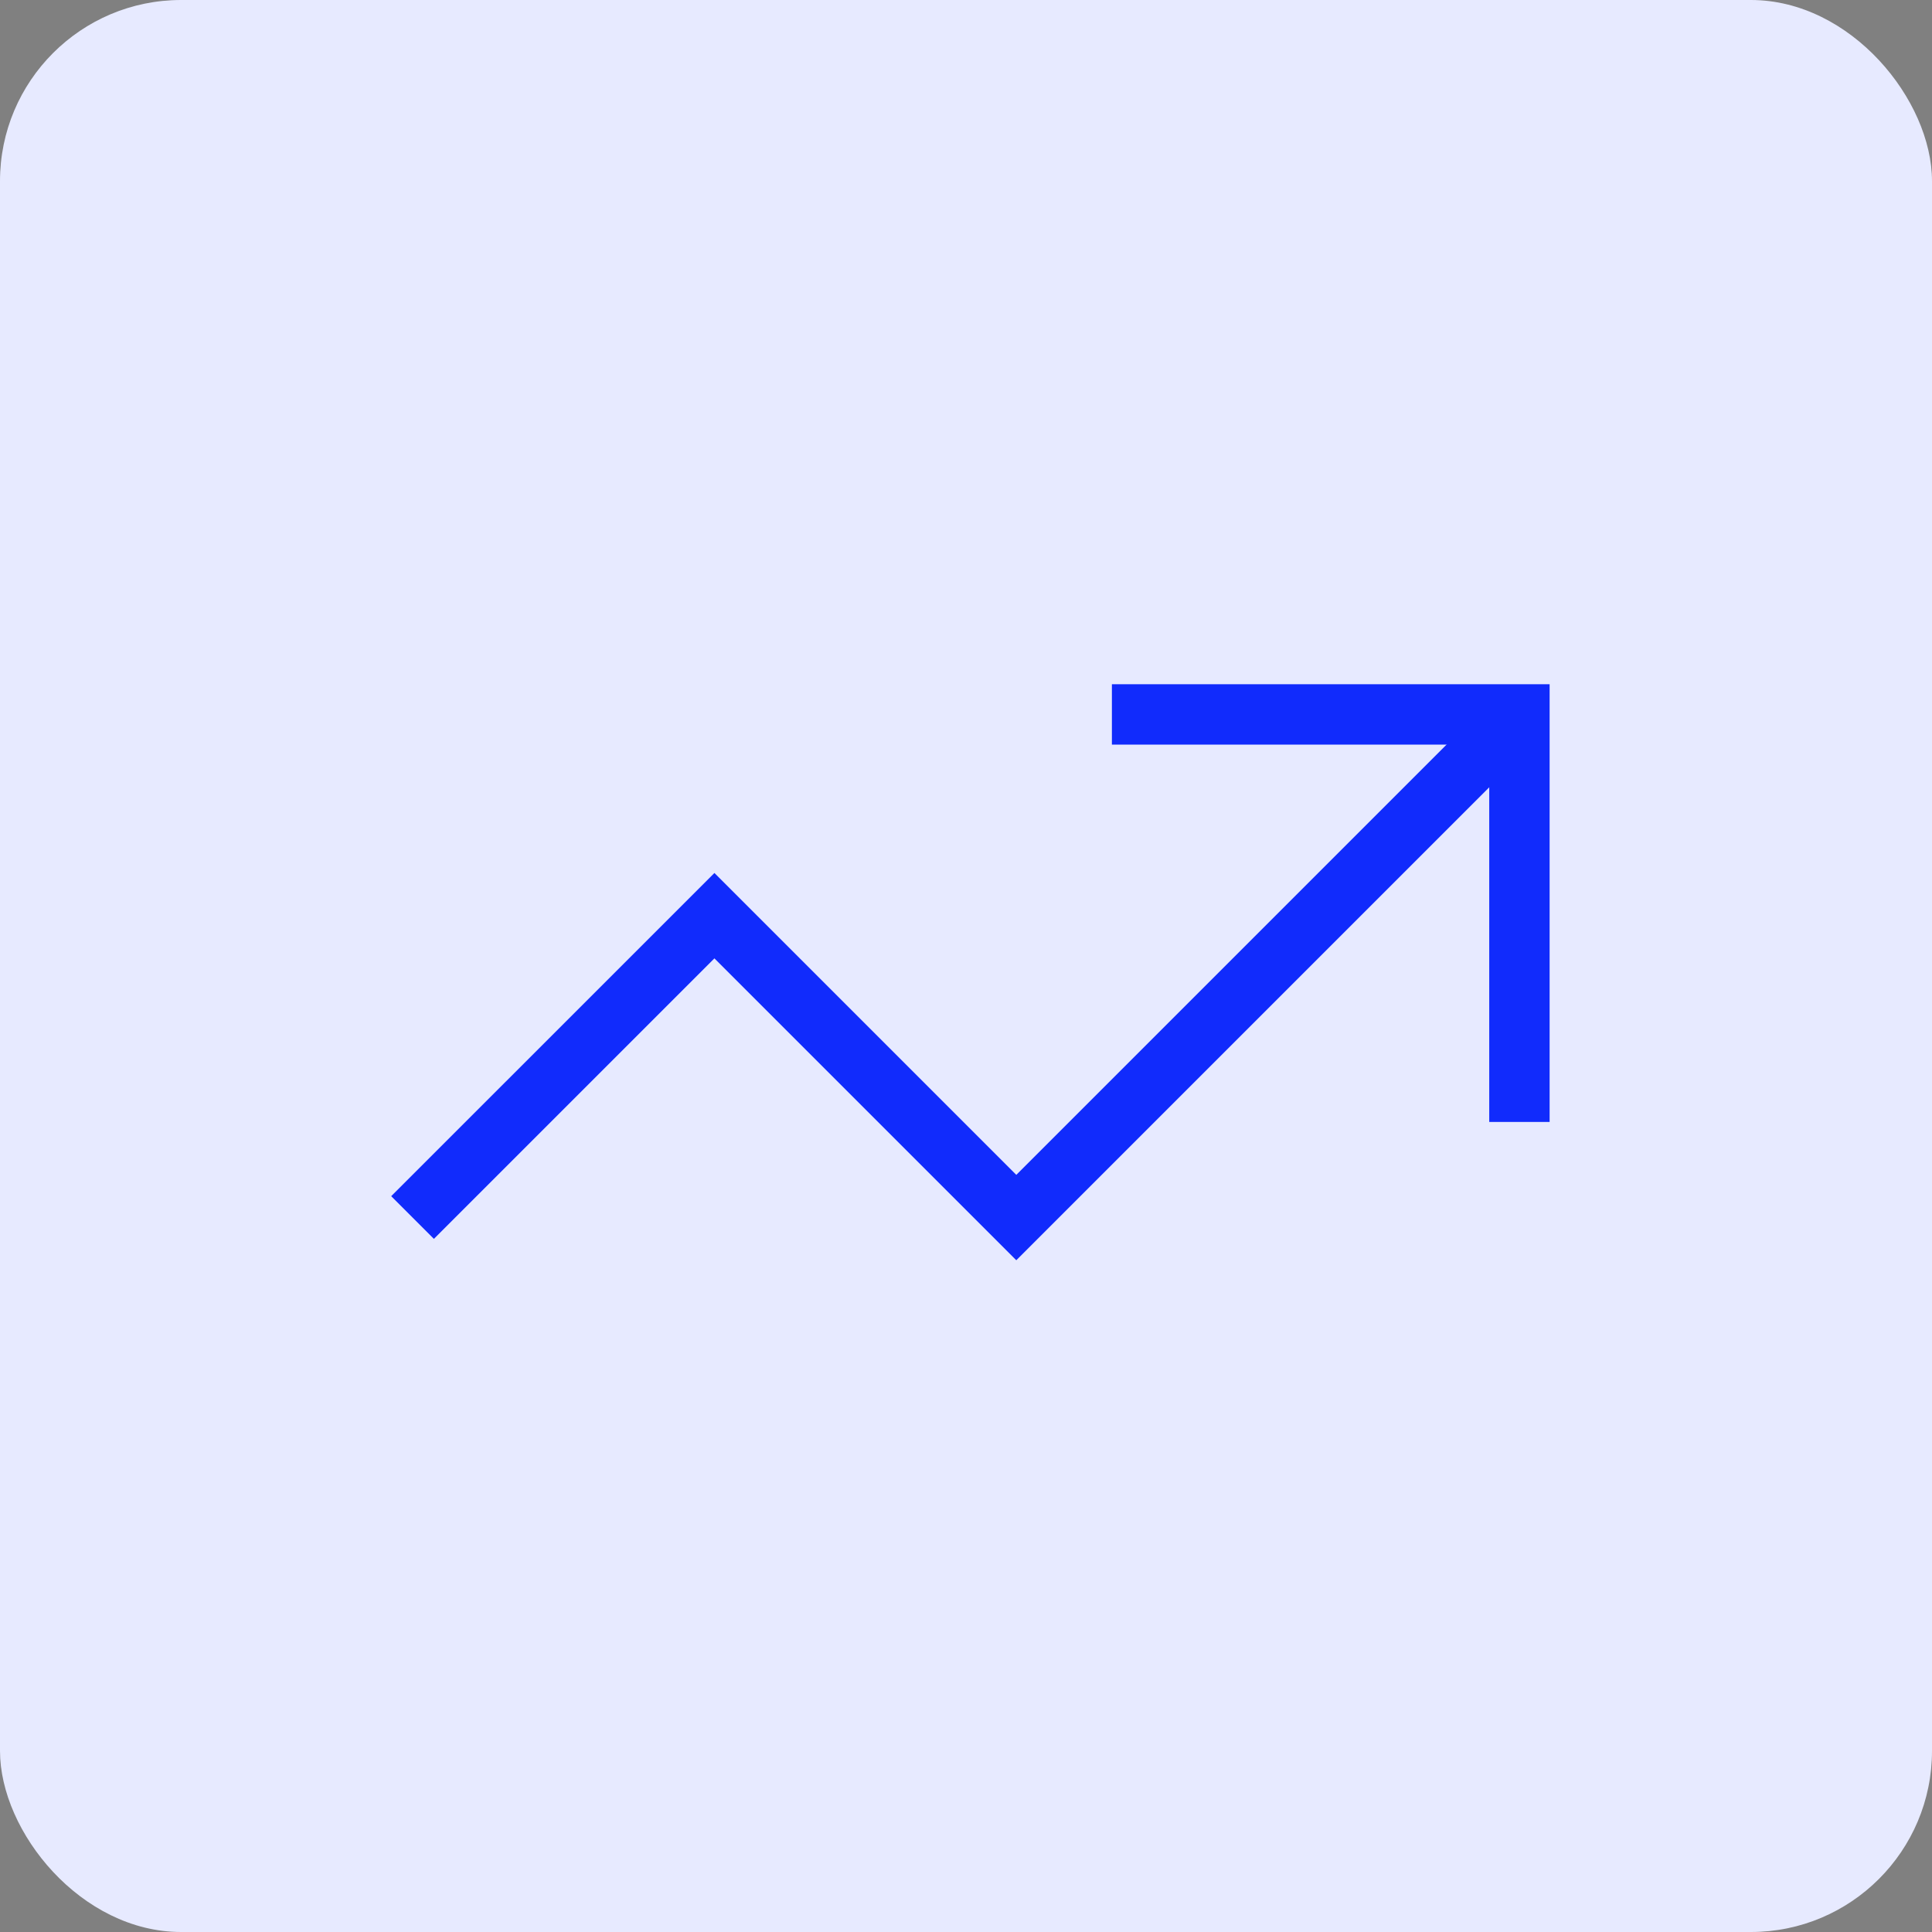 <svg width="64" height="64" viewBox="0 0 64 64" fill="none" xmlns="http://www.w3.org/2000/svg">
<rect x="0" y="0" width="64" height="64" fill="#808080" stroke="none"/>
<rect width="64" height="64" rx="6" fill="#E7EAFF"/>
<path d="M50.333 23.666L33.666 40.333L23.666 30.333L13.666 40.332" stroke="#112BFC" stroke-width="2" stroke-miterlimit="10"/>
<path d="M37.833 23.666H50.333V36.166" stroke="#112BFC" stroke-width="2" stroke-miterlimit="10" stroke-linecap="square"/>
</svg>
